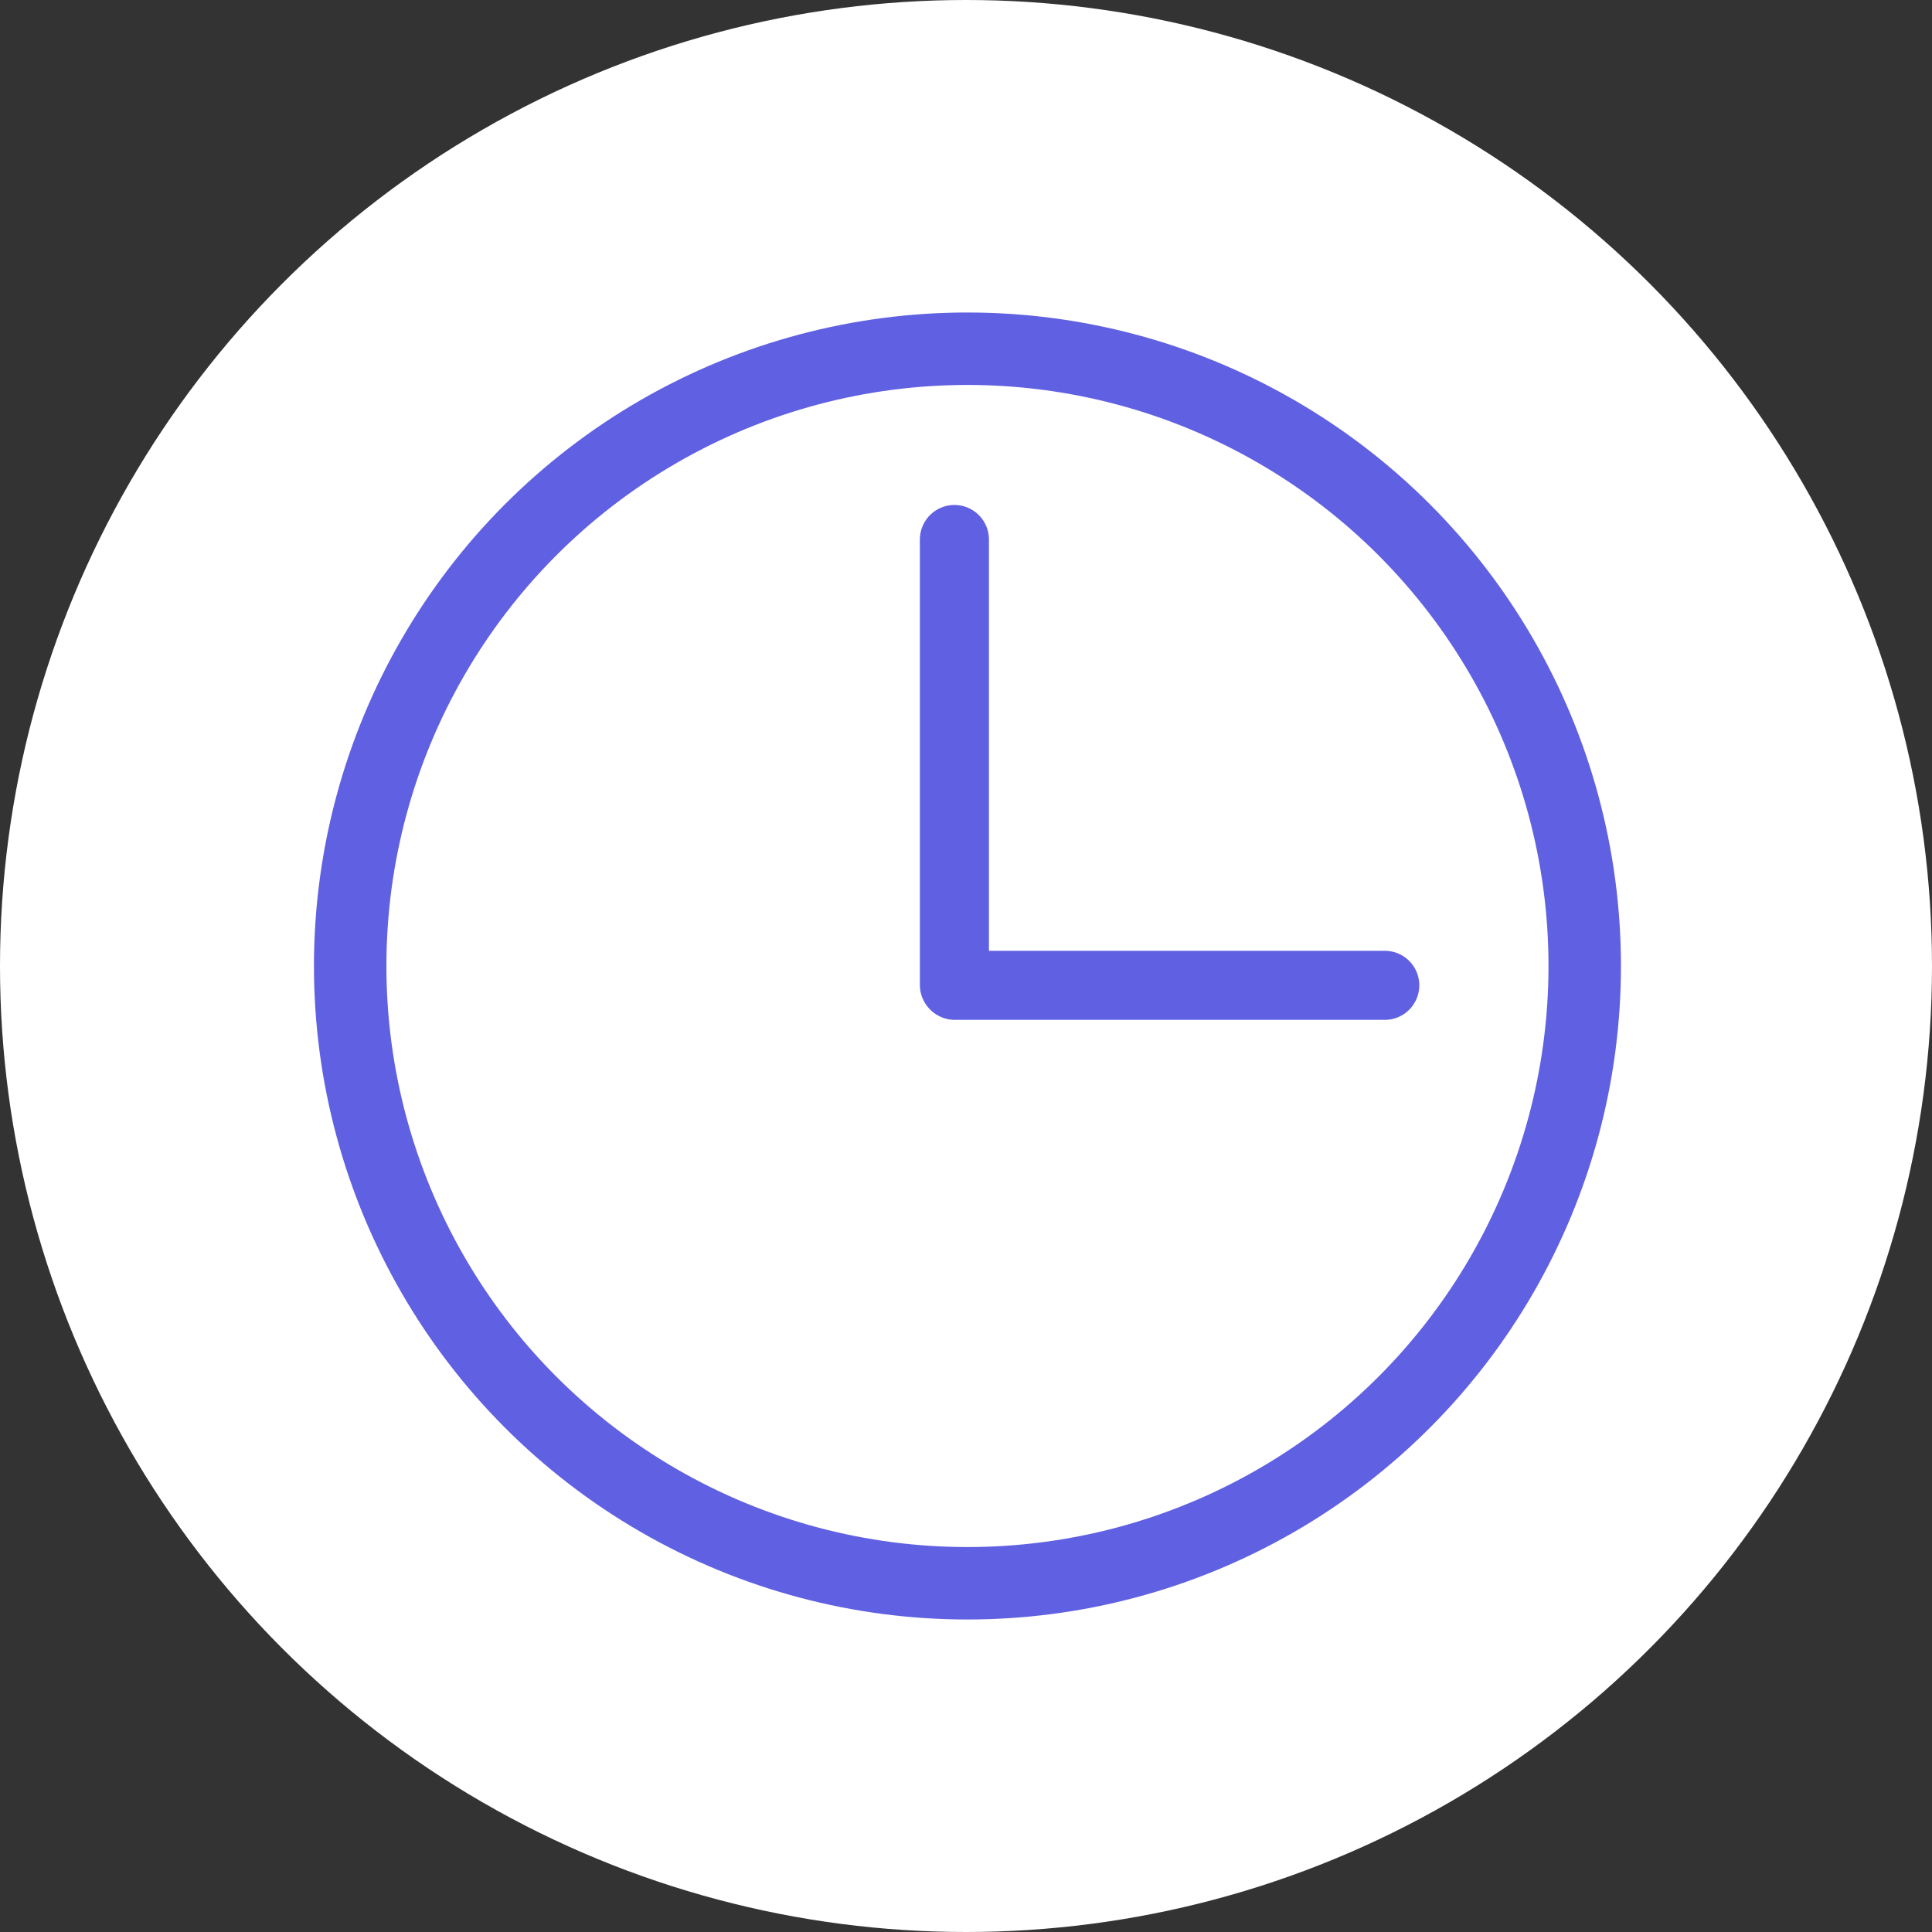 <?xml version="1.0" encoding="UTF-8"?>
<svg id="Layer_1" xmlns="http://www.w3.org/2000/svg" width="40px" height="40px" viewBox="0 0 40 40">
  <rect x="0" y="0" width="40" height="40" fill="#333333" stroke="none"/>
  <defs>
    <style>
      .cls-1 {
        fill: #fff;
      }

      .cls-2 {
        stroke-width: 1.43px;
      }

      .cls-2, .cls-3 {
        fill: none;
        stroke: #6060e2;
        stroke-linecap: round;
        stroke-linejoin: round;
      }

      .cls-3 {
        stroke-width: 1.5px;
      }
    </style>
  </defs>
  <circle class="cls-1" cx="20" cy="20" r="20" />
  <g>
    <circle class="cls-3" cx="20.03" cy="20" r="12.78" />
    <g>
      <line class="cls-2" x1="19.76" y1="11.17" x2="19.76" y2="20.39" />
      <line class="cls-2" x1="28.67" y1="20.4" x2="19.77" y2="20.4" />
    </g>
  </g>
</svg>
